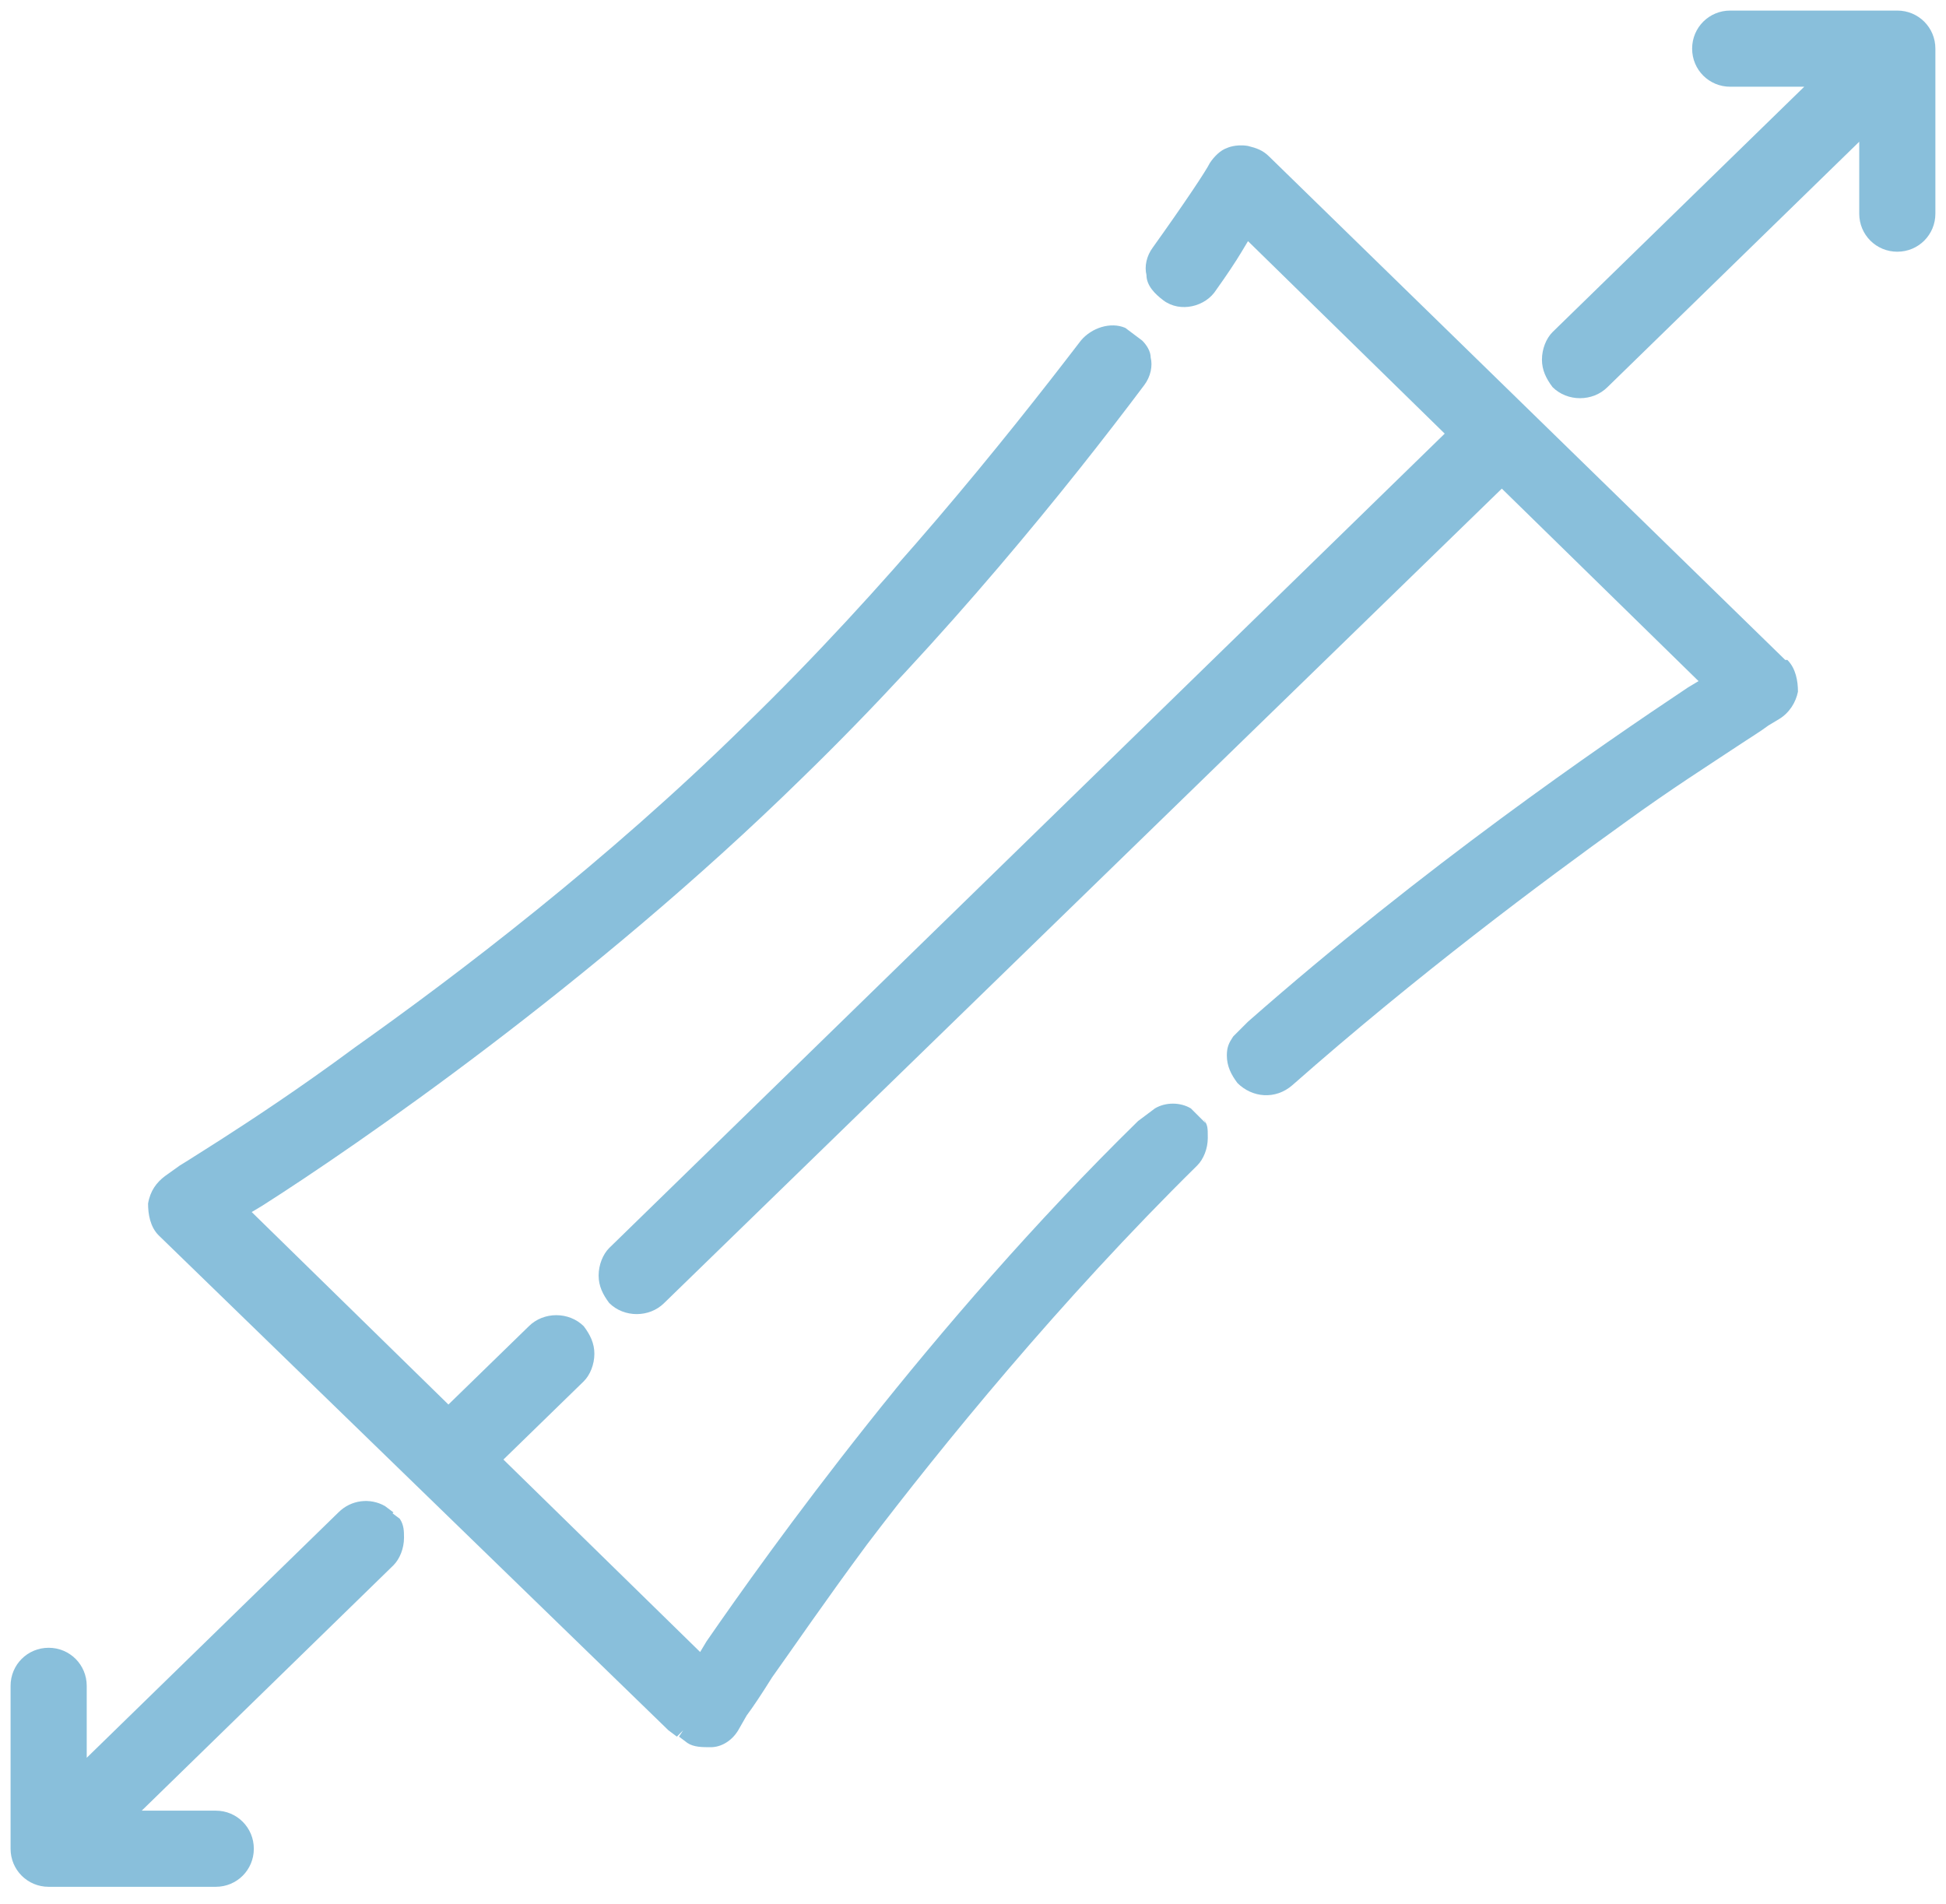 <svg width="92" height="90" viewBox="0 0 92 90" fill="none" xmlns="http://www.w3.org/2000/svg">
<path d="M91.498 2.3C91.498 1.3 90.698 0.5 89.698 0.5H81.798C80.798 0.5 79.998 1.3 79.998 2.3C79.998 3.3 80.798 4.1 81.798 4.1H85.298L73.398 15.7C73.098 16 72.898 16.5 72.898 17C72.898 17.5 73.098 17.9 73.398 18.3C74.098 19 75.298 19 75.998 18.3L87.898 6.7V10.1C87.898 11.1 88.698 11.9 89.698 11.9C90.698 11.9 91.498 11.1 91.498 10.1V2.4V2.3Z" fill="#1480B8" fill-opacity="0.5"/>
<path d="M18.4 71.7L18.6 71.5L18.2 71.2C17.5 70.8 16.6 70.9 16 71.5L4.1 83.1V79.7C4.1 78.7 3.3 77.9 2.3 77.9C1.3 77.9 0.5 78.7 0.5 79.7V87.4C0.5 88.4 1.3 89.2 2.3 89.2H10.2C11.2 89.2 12 88.4 12 87.4C12 86.4 11.2 85.6 10.2 85.6H6.7L18.6 74C18.9 73.7 19.1 73.2 19.1 72.7C19.1 72.4 19.1 72.1 18.9 71.8L18.5 71.5" fill="#1480B8" fill-opacity="0.5"/>
<path d="M57 53.1L56.3 52.401C55.8 52.1 55.1 52.1 54.6 52.401L53.8 53.001C44 62.6 36.3 73.4 33.4 77.6L33.1 78.1L23.8 69.001L27.6 65.3C27.9 65.001 28.1 64.501 28.1 64.001C28.1 63.501 27.9 63.1 27.6 62.7C26.9 62.001 25.7 62.001 25 62.7L21.2 66.4L11.9 57.3L12.4 57.001C16.8 54.2 28 46.501 37.9 36.8C44.7 30.201 50.5 23 54.1 18.201C54.4 17.8 54.5 17.3 54.4 16.901C54.4 16.601 54.2 16.3 54 16.101L53.2 15.501C52.5 15.2 51.6 15.501 51.1 16.101C47.5 20.8 41.9 27.8 35.2 34.3C28.7 40.7 21.6 46.1 16.8 49.501C14.1 51.501 11.8 53.001 10.4 53.901C9.6 54.401 9 54.8 8.5 55.1L7.8 55.6C7.4 55.901 7.1 56.3 7 56.901C7 57.401 7.1 58.001 7.5 58.401L31.6 81.8L32 82.1L32.3 81.8L32.1 82.1L32.5 82.4C32.8 82.6 33.2 82.6 33.6 82.6C34.1 82.6 34.6 82.3 34.9 81.8L35.3 81.1C35.6 80.701 36 80.1 36.5 79.3C37.5 77.9 39 75.701 41 73.001C44.5 68.4 50.1 61.501 56.6 55.1C56.9 54.8 57.1 54.3 57.1 53.8C57.1 53.3 57.1 53.2 56.9 52.901L57 53.1Z" fill="#1480B8" fill-opacity="0.5"/>
<path d="M84.401 31.2L60.001 7.4C59.701 7.1 59.401 7 59.001 6.9C58.401 6.8 58.001 7 58.001 7C57.701 7.1 57.401 7.4 57.201 7.7C57.001 8.1 56.001 9.6 54.501 11.7C54.201 12.1 54.101 12.6 54.201 13C54.201 13.5 54.601 13.9 55.001 14.2C55.801 14.8 57.001 14.5 57.501 13.7C58.001 13 58.401 12.4 58.701 11.9L59.001 11.4L68.301 20.5L28.801 59C28.501 59.3 28.301 59.8 28.301 60.3C28.301 60.8 28.501 61.2 28.801 61.6C29.501 62.3 30.701 62.3 31.401 61.6L71.001 23.1L80.301 32.2L79.801 32.5C75.601 35.3 67.301 41 59.001 48.3L58.301 49C58.101 49.3 58.001 49.5 58.001 49.9C58.001 50.4 58.201 50.8 58.501 51.2C59.201 51.9 60.301 52 61.101 51.3C67.001 46.1 72.901 41.7 76.801 38.9C79.001 37.3 80.901 36.1 82.101 35.3C82.701 34.9 83.201 34.6 83.601 34.3L84.101 34C84.601 33.7 84.901 33.2 85.001 32.7C85.001 32.2 84.901 31.6 84.501 31.2H84.401Z" fill="#1480B8" fill-opacity="0.5"/>
</svg>
